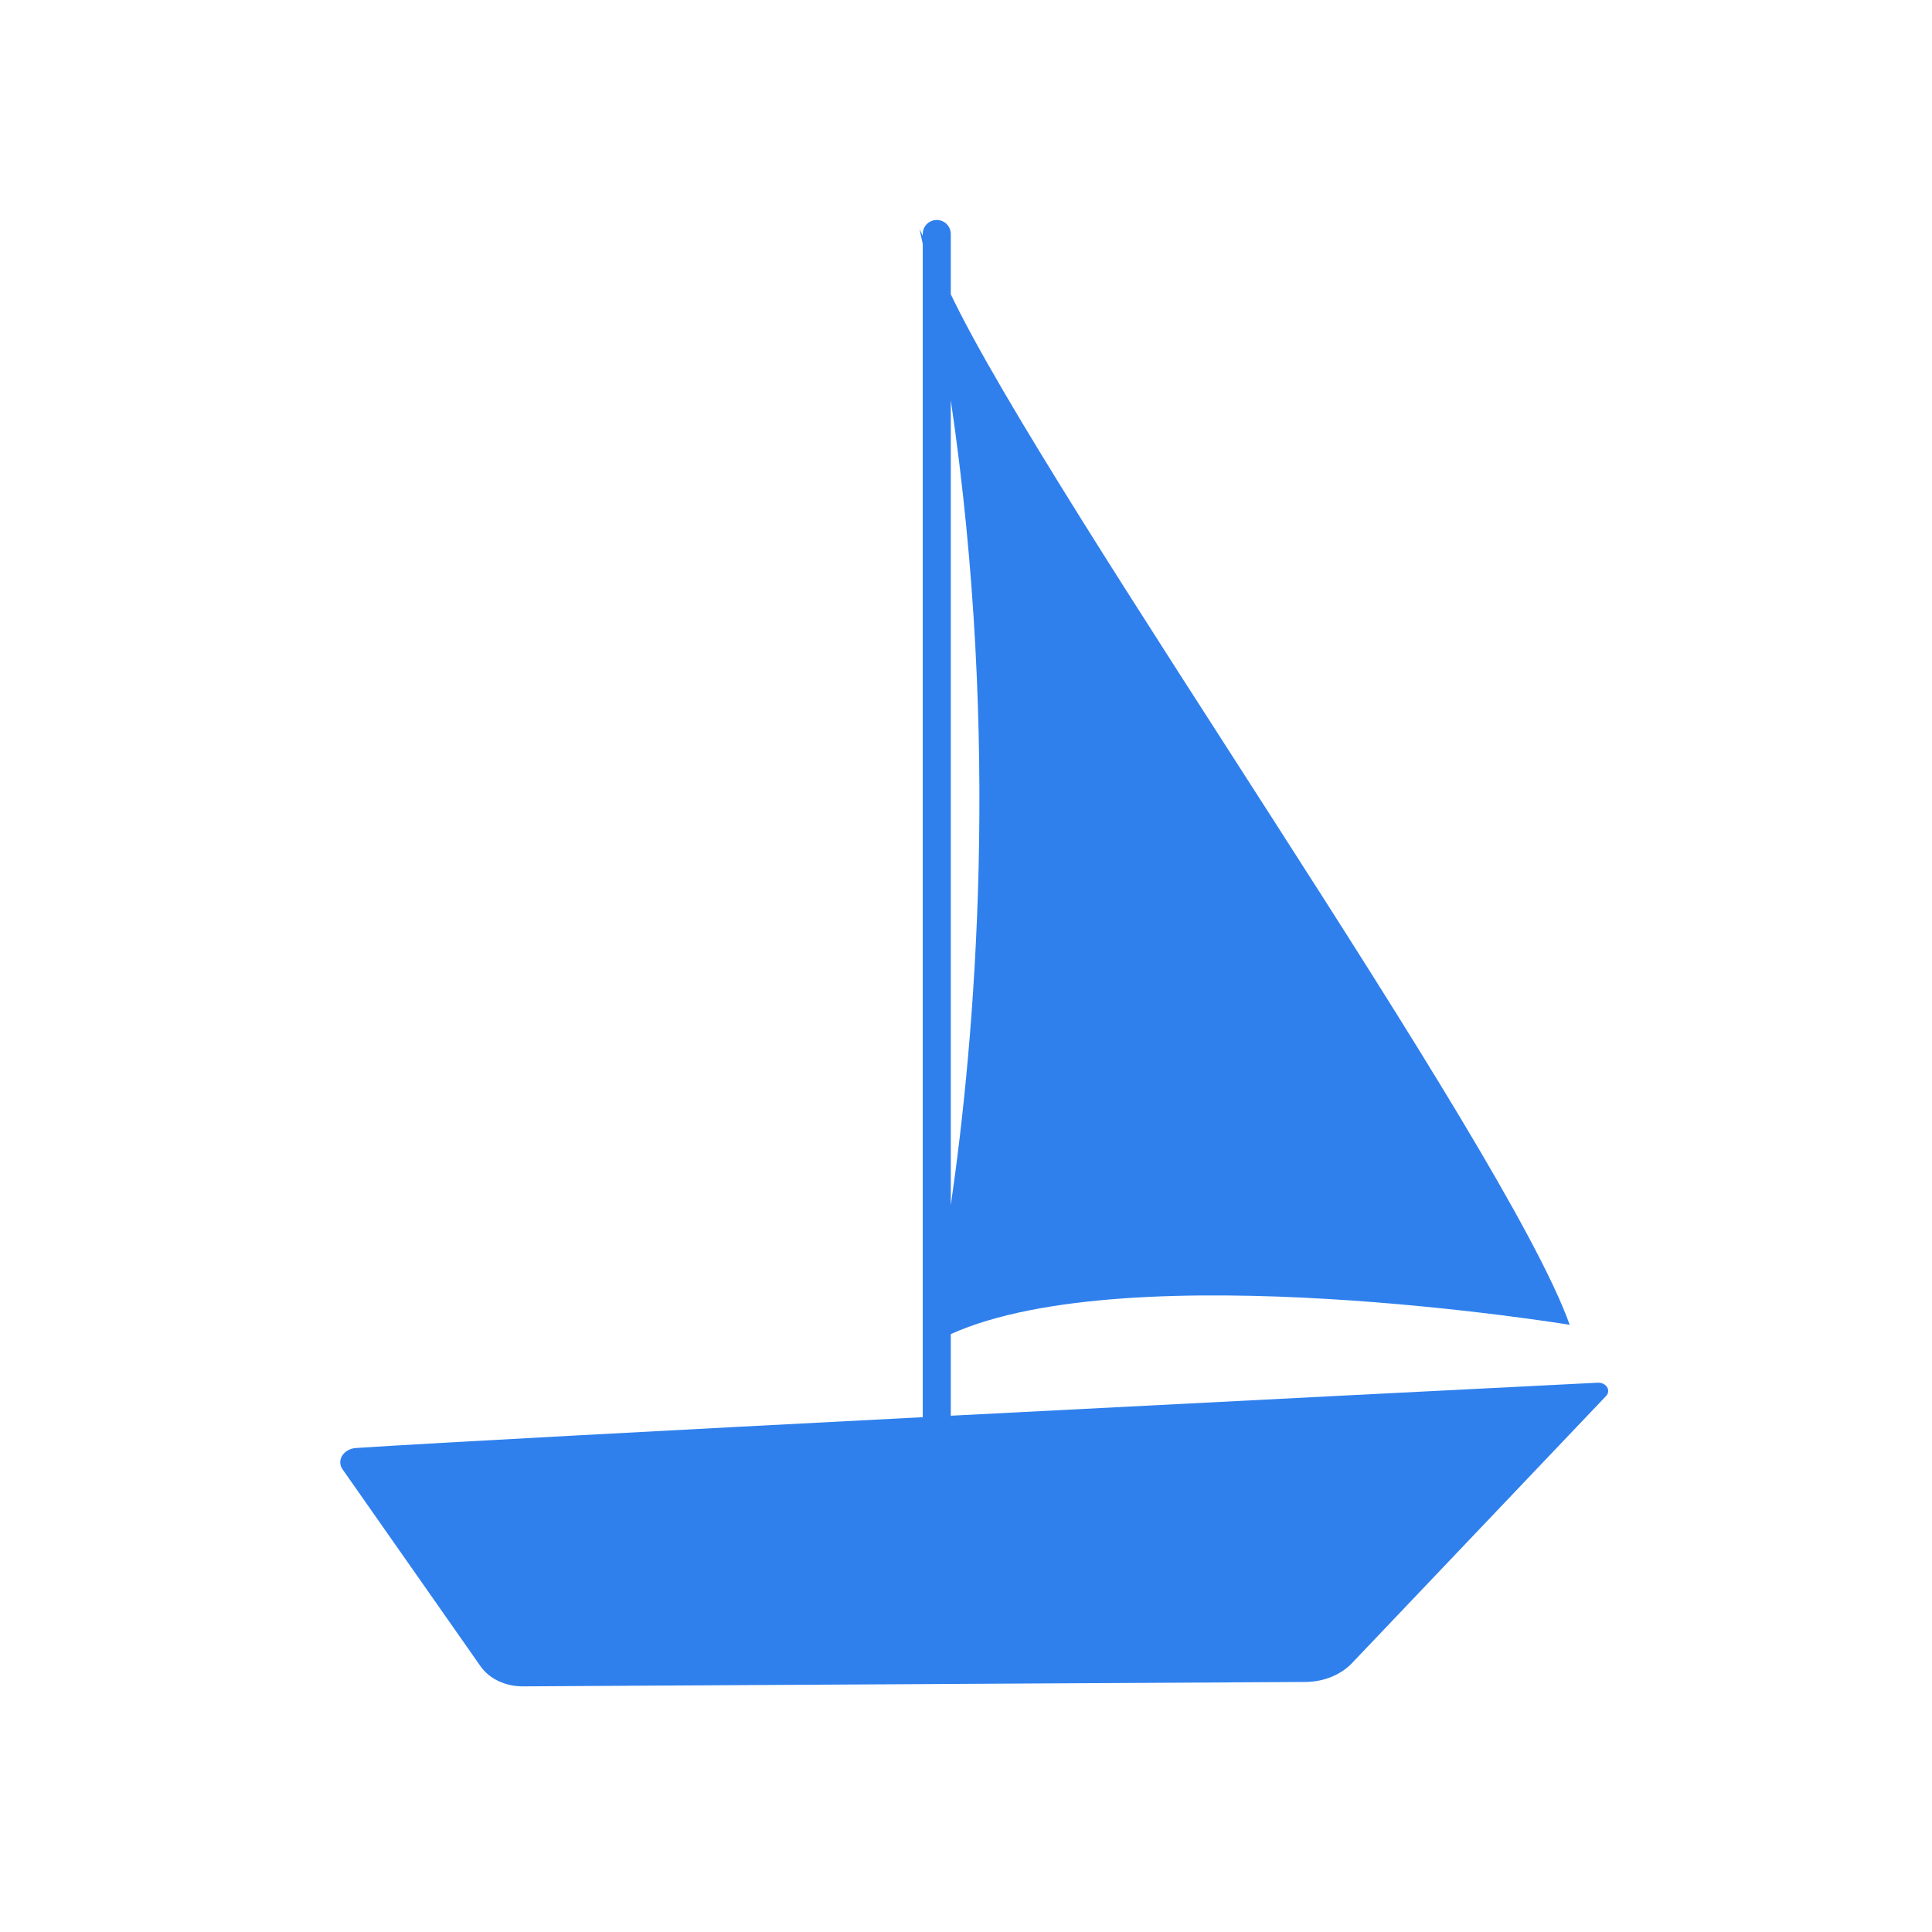 <?xml version="1.0" encoding="utf-8"?>
<svg viewBox="0 0 500 500" xmlns="http://www.w3.org/2000/svg">
  <g transform="matrix(0.345, 0, 0, 0.345, 45.13, 39.679)" style="">
    <g>
      <g>
        <g>
          <path fill="#2f80ed" d="M 1067.639 922.214 C 1007.351 925.251 792.649 936.091 582.417 946.981 L 582.417 885.748 C 717.725 824.812 1046.679 878.779 1046.679 878.779 C 998.993 744.421 657.062 261.933 582.417 105.742 L 582.417 60.521 C 582.417 54.71 577.706 50 571.896 50 C 566.086 50 561.375 54.71 561.375 60.521 L 561.375 61.8 C 559.804 58.528 558.968 56.788 558.968 56.788 C 559.784 60.505 560.586 64.217 561.375 67.925 L 561.375 948.072 C 374.456 957.771 195.3 967.305 136.344 971.187 C 126.858 971.811 121.413 980.422 126.187 987.236 L 229.734 1135.025 C 236.273 1144.357 248.353 1150.072 261.385 1149.999 L 848.458 1146.693 C 862.111 1146.616 874.978 1141.401 883.423 1132.522 L 1073.957 932.208 C 1077.946 928.015 1074.075 921.89 1067.639 922.214 Z M 582.417 185.128 C 619.944 440.127 600.567 663.861 582.417 789.172 L 582.417 185.128 Z"/>
        </g>
      </g>
    </g>
  </g>
</svg>